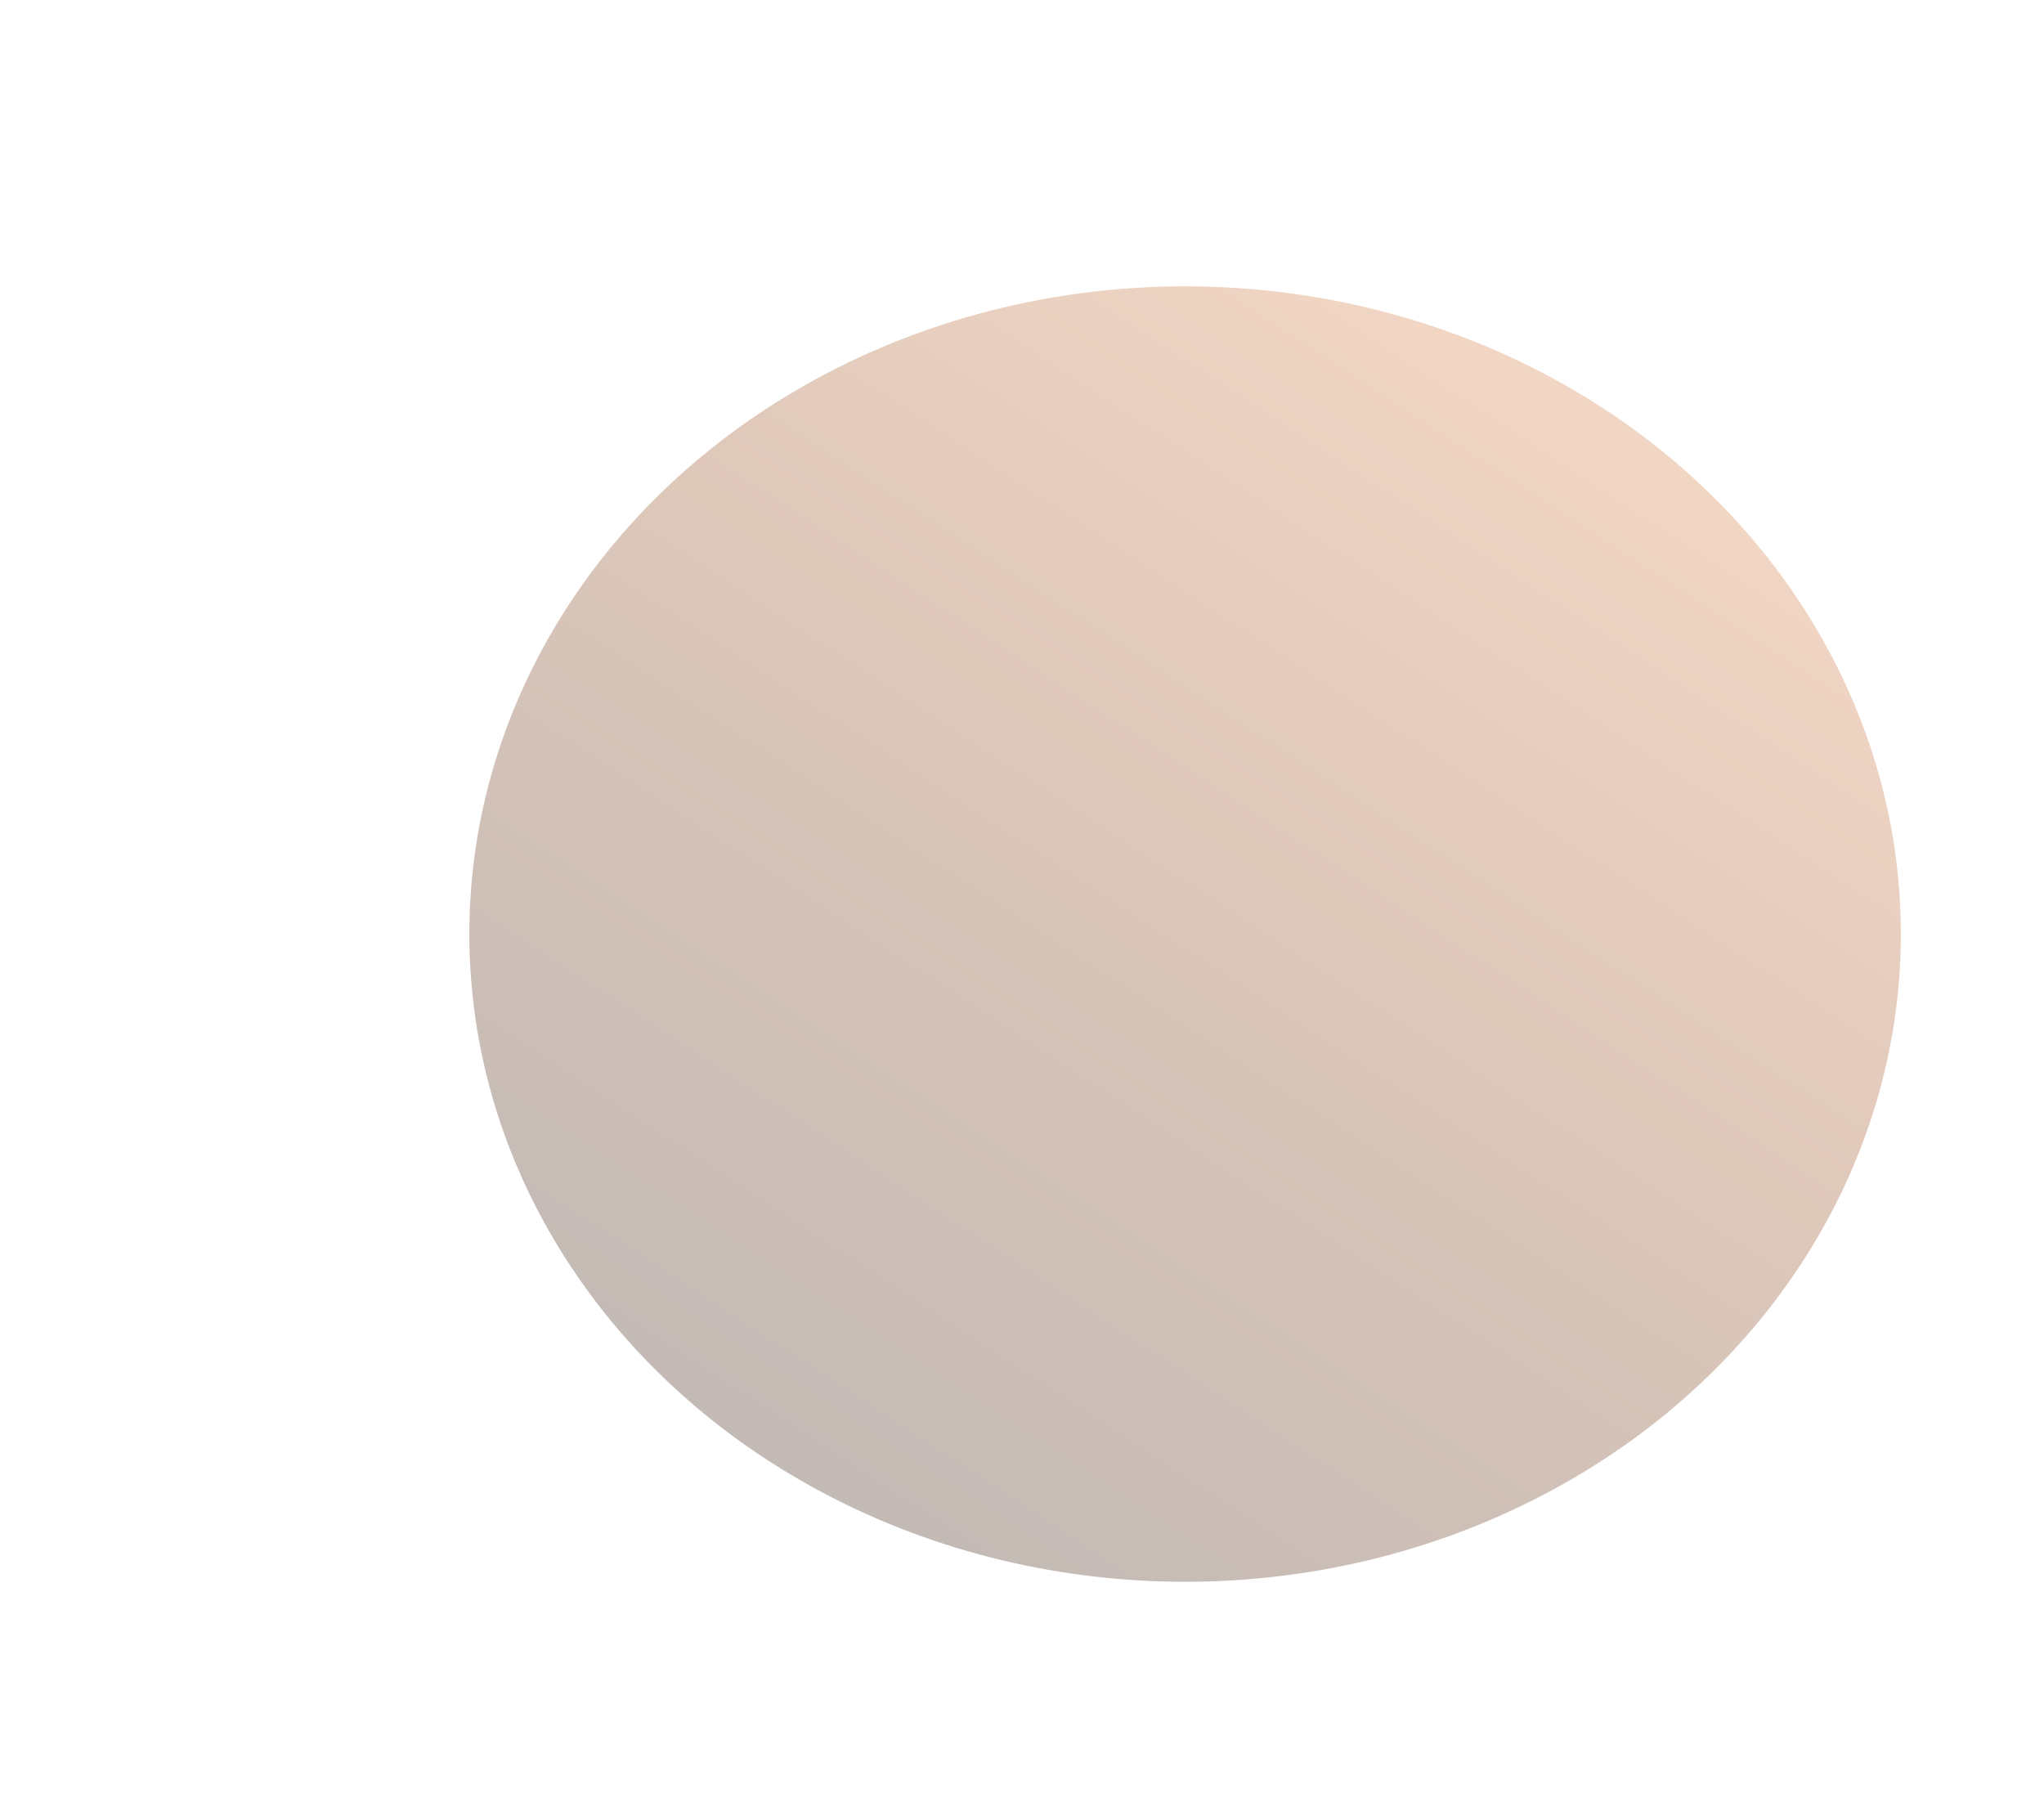 <svg width="871" height="770" viewBox="0 0 871 770" fill="none" xmlns="http://www.w3.org/2000/svg">
<g opacity="0.3" filter="url(#filter0_f_205_167)">
<ellipse cx="505" cy="398" rx="305" ry="276" fill="url(#paint0_linear_205_167)"/>
</g>
<defs>
<filter id="filter0_f_205_167" x="0" y="-78" width="1010" height="952" filterUnits="userSpaceOnUse" color-interpolation-filters="sRGB">
<feFlood flood-opacity="0" result="BackgroundImageFix"/>
<feBlend mode="normal" in="SourceGraphic" in2="BackgroundImageFix" result="shape"/>
<feGaussianBlur stdDeviation="100" result="effect1_foregroundBlur_205_167"/>
</filter>
<linearGradient id="paint0_linear_205_167" x1="386.671" y1="673.913" x2="705.332" y2="187.079" gradientUnits="userSpaceOnUse">
<stop stop-color="#331506"/>
<stop offset="0.58" stop-color="#8E4518"/>
<stop offset="1" stop-color="#D4773B"/>
</linearGradient>
</defs>
</svg>
